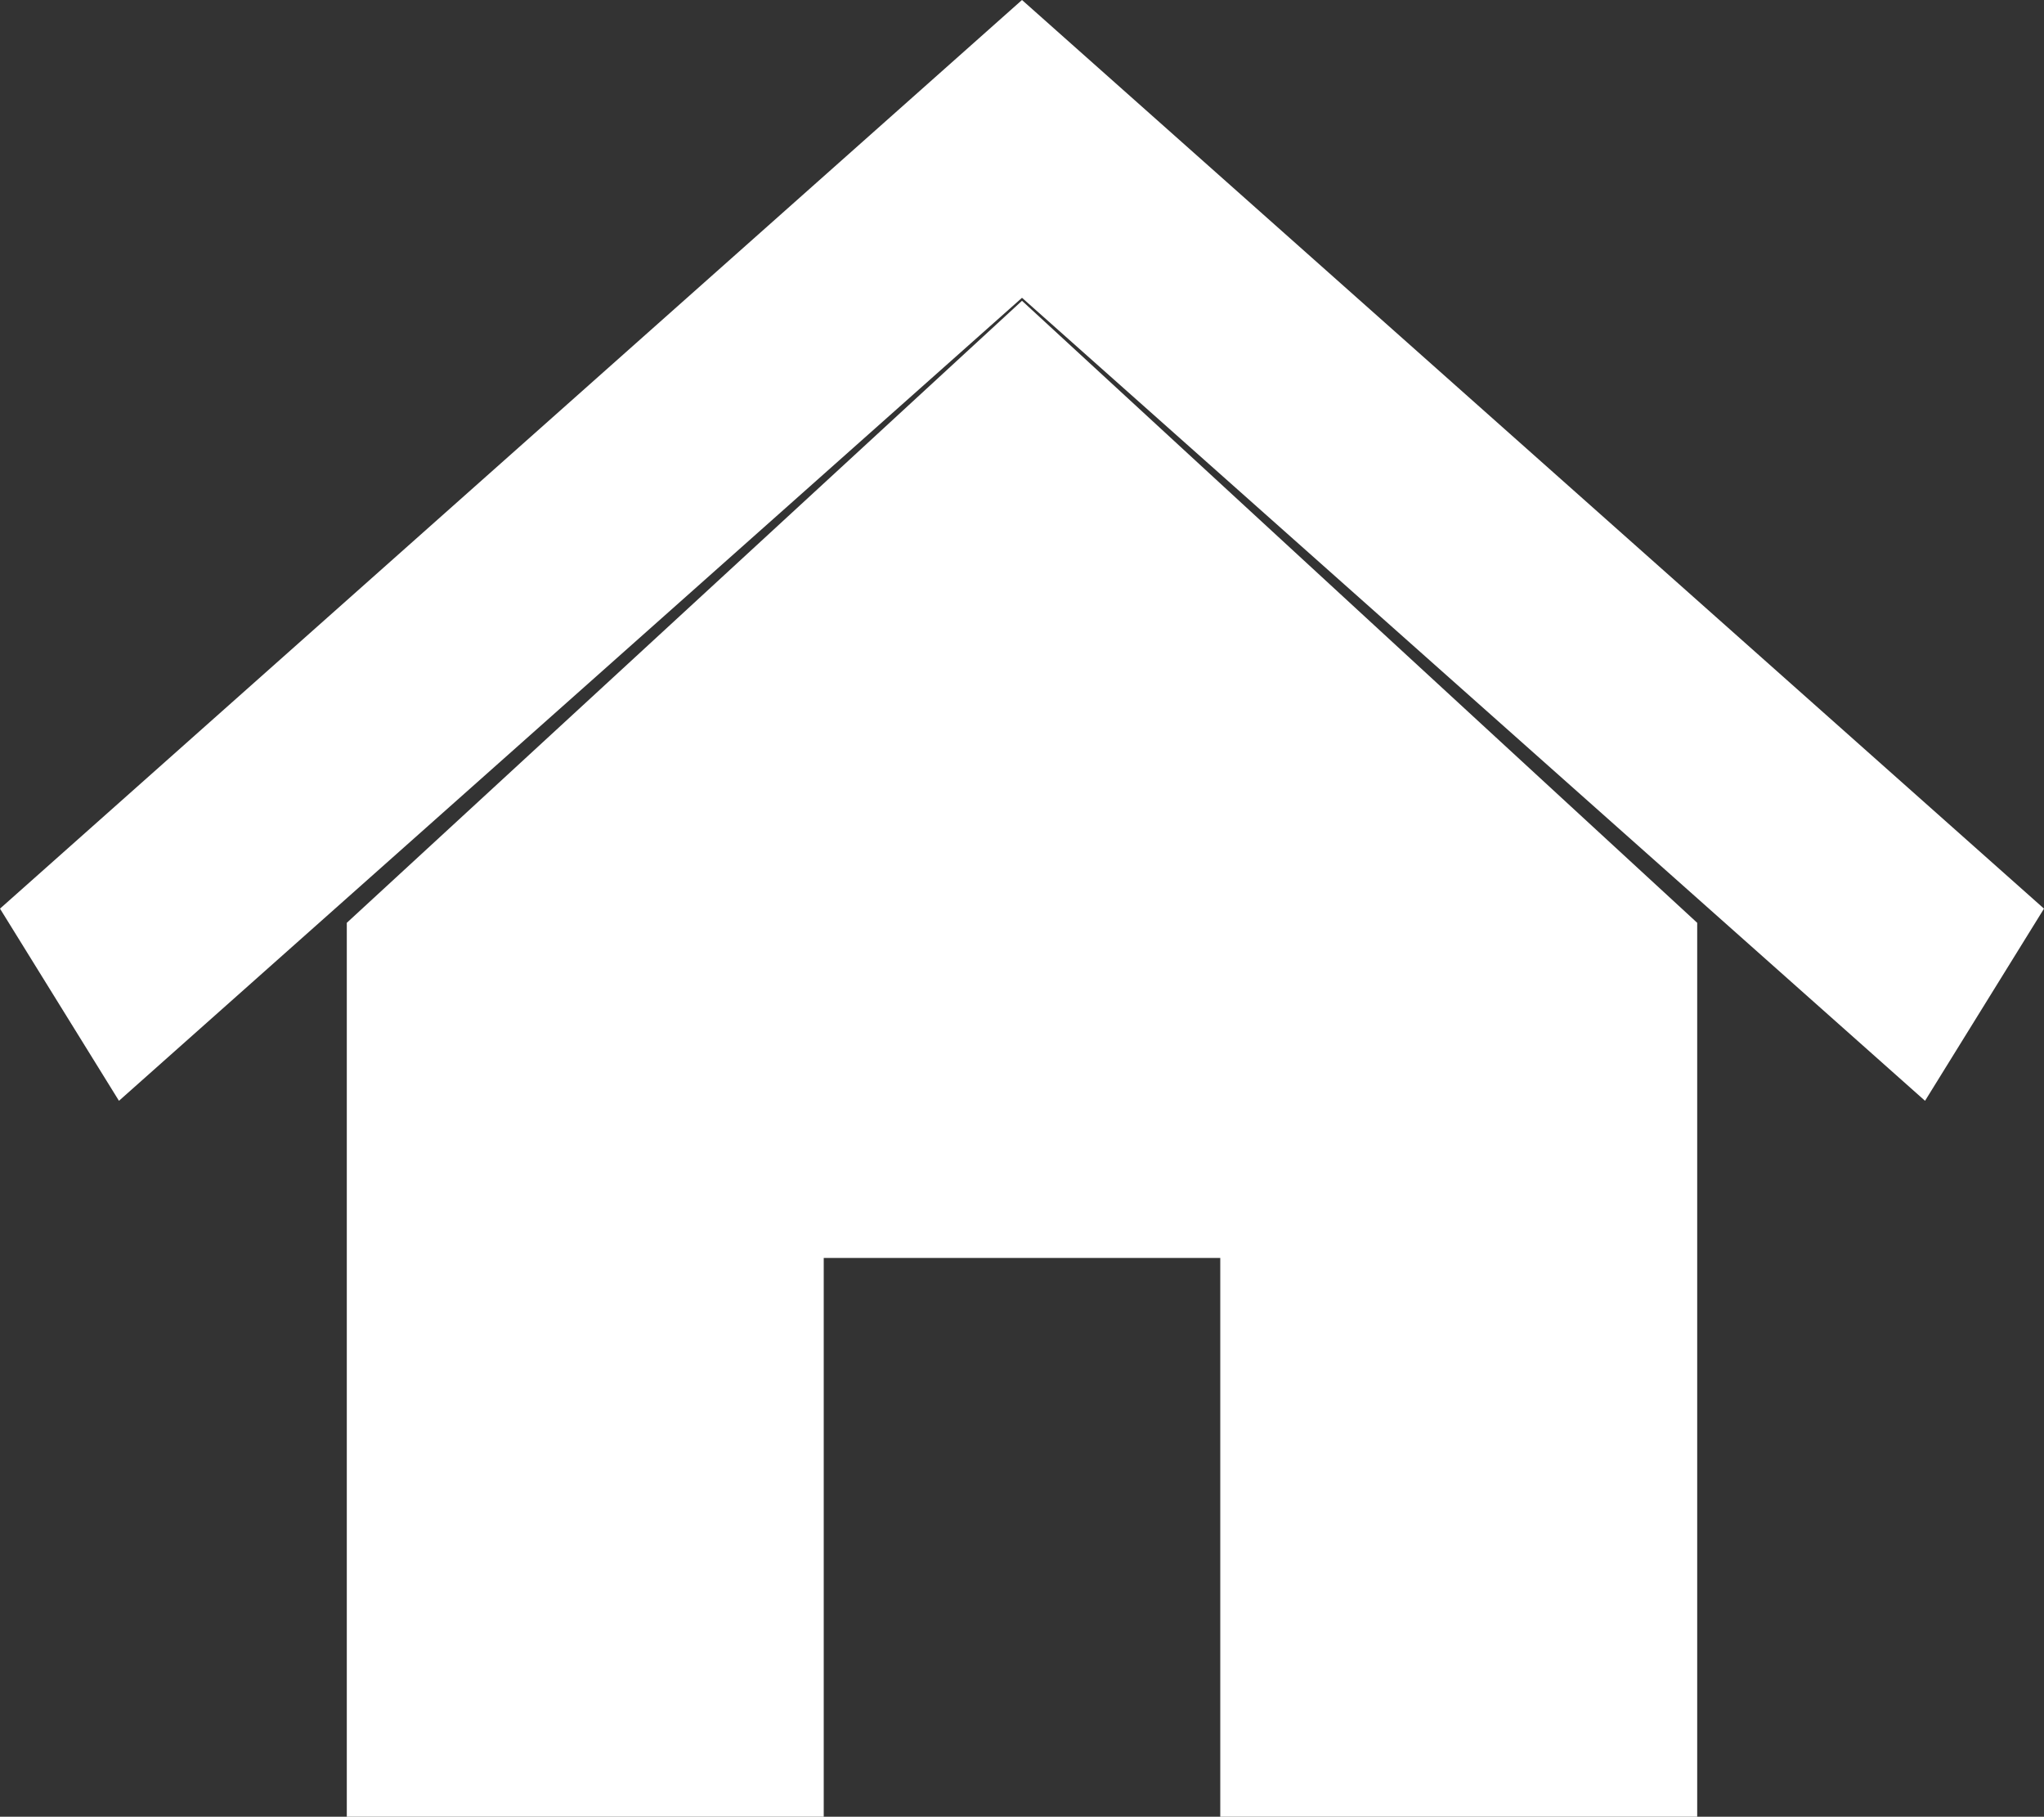 <svg xmlns="http://www.w3.org/2000/svg" width="15" height="13.33" viewBox="0 0 15 13.33">
  <rect x="0" y="0" width="15" height="13.33" fill="#333333" stroke="none"/>
  <g id="ホームのフリーアイコン素材" transform="translate(0 -38.9)">
    <path id="パス_894" data-name="パス 894" d="M87.71,158.464v6.559h-3.5v-4.1H81.3v4.1H77.8v-6.559l4.955-4.564Z" transform="translate(-75.255 -112.793)" fill="#fff"/>
    <path id="パス_895" data-name="パス 895" d="M0,45.567,7.5,38.9,15,45.567l-.873,1.41L7.5,41.085.873,46.977Z" fill="#fff"/>
  </g>
</svg>
